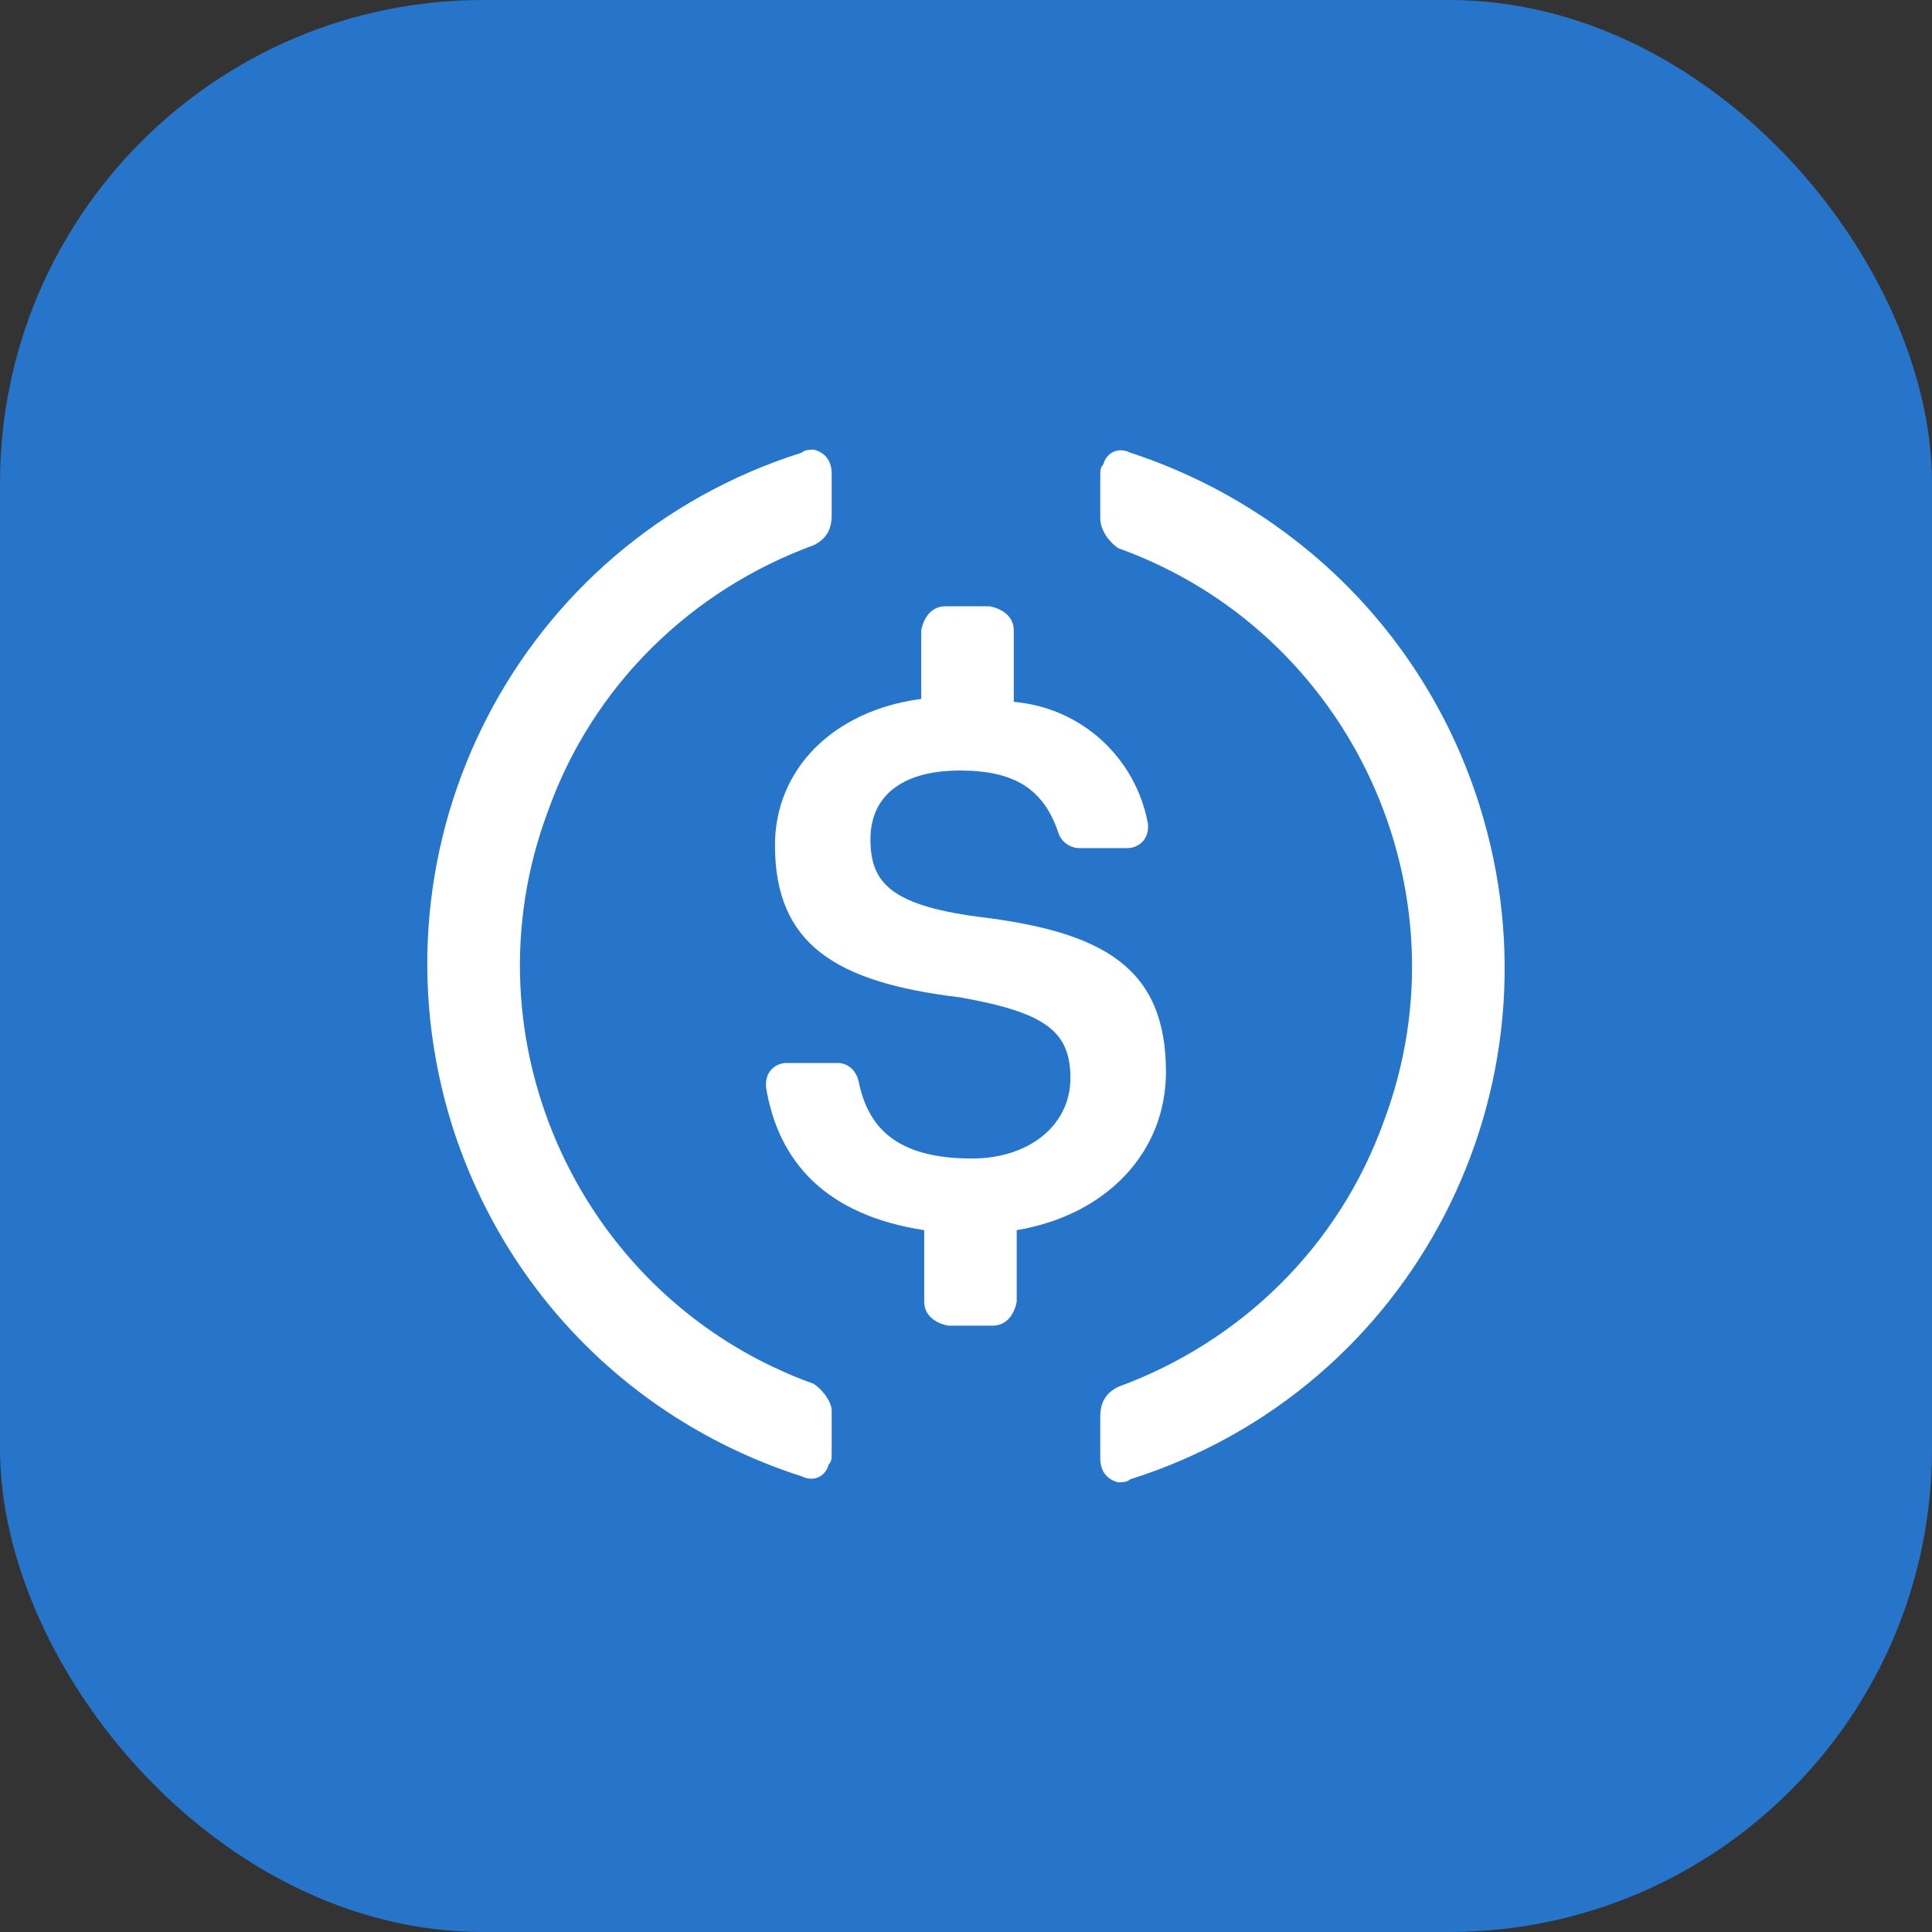 <?xml version="1.0" encoding="utf-8"?>
<svg viewBox="0 0 40 40" fill="none" xmlns="http://www.w3.org/2000/svg" data-testid="method-icon" data-method="bancomatpay" aria-hidden="true" focusable="false" class="mollie-ui-box mollie-ui-icon" width="40" height="40">
  <rect x="0" y="0" width="40" height="40" fill="#333333" stroke="none"/>
  <g clip-path="url(#$:rgd:__clip0_3503_76)" fill="none">
    <rect width="40" height="40" rx="10" style="fill: rgb(39, 117, 202);"/>
    <path d="M 24.14 22.193 C 24.14 20.031 22.842 19.29 20.247 18.98 C 18.393 18.733 18.022 18.239 18.022 17.373 C 18.022 16.509 18.64 15.953 19.876 15.953 C 20.989 15.953 21.606 16.323 21.915 17.25 C 21.977 17.436 22.162 17.559 22.348 17.559 L 23.337 17.559 C 23.584 17.559 23.769 17.373 23.769 17.126 L 23.769 17.065 C 23.522 15.705 22.41 14.655 20.989 14.531 L 20.989 13.048 C 20.989 12.801 20.803 12.616 20.494 12.553 L 19.567 12.553 C 19.32 12.553 19.135 12.739 19.073 13.048 L 19.073 14.47 C 17.219 14.716 16.045 15.953 16.045 17.497 C 16.045 19.536 17.281 20.34 19.876 20.649 C 21.606 20.958 22.162 21.329 22.162 22.317 C 22.162 23.306 21.298 23.986 20.123 23.986 C 18.517 23.986 17.961 23.306 17.775 22.379 C 17.713 22.132 17.528 22.008 17.342 22.008 L 16.292 22.008 C 16.045 22.008 15.859 22.193 15.859 22.441 L 15.859 22.503 C 16.107 24.047 17.095 25.159 19.135 25.469 L 19.135 26.952 C 19.135 27.199 19.32 27.384 19.629 27.446 L 20.556 27.446 C 20.803 27.446 20.989 27.261 21.05 26.952 L 21.05 25.469 C 22.904 25.159 24.14 23.862 24.14 22.193 Z" fill="#fff" style=""/>
    <path d="M 16.848 28.651 C 12.028 26.921 9.557 21.545 11.348 16.786 C 12.275 14.191 14.314 12.214 16.848 11.287 C 17.095 11.163 17.219 10.978 17.219 10.669 L 17.219 9.804 C 17.219 9.556 17.095 9.371 16.848 9.309 C 16.787 9.309 16.663 9.309 16.601 9.371 C 10.73 11.225 7.517 17.466 9.371 23.337 C 10.483 26.797 13.14 29.455 16.601 30.567 C 16.848 30.69 17.095 30.567 17.157 30.319 C 17.219 30.258 17.219 30.196 17.219 30.072 L 17.219 29.207 C 17.219 29.022 17.033 28.775 16.848 28.651 Z M 23.398 9.371 C 23.151 9.248 22.904 9.371 22.842 9.619 C 22.78 9.68 22.78 9.742 22.78 9.865 L 22.78 10.731 C 22.78 10.978 22.966 11.225 23.151 11.349 C 27.971 13.079 30.443 18.455 28.651 23.213 C 27.724 25.808 25.685 27.786 23.151 28.713 C 22.904 28.836 22.78 29.022 22.78 29.331 L 22.78 30.196 C 22.78 30.443 22.904 30.628 23.151 30.69 C 23.213 30.69 23.336 30.69 23.398 30.628 C 29.269 28.775 32.482 22.533 30.628 16.663 C 29.516 13.141 26.797 10.483 23.398 9.371 Z" fill="#fff" style=""/>
  </g>
  <defs>
    <clipPath id="$:rgd:__clip0_3503_76">
      <rect width="40" height="40" rx="10" fill="#fff"/>
    </clipPath>
  </defs>
</svg>
